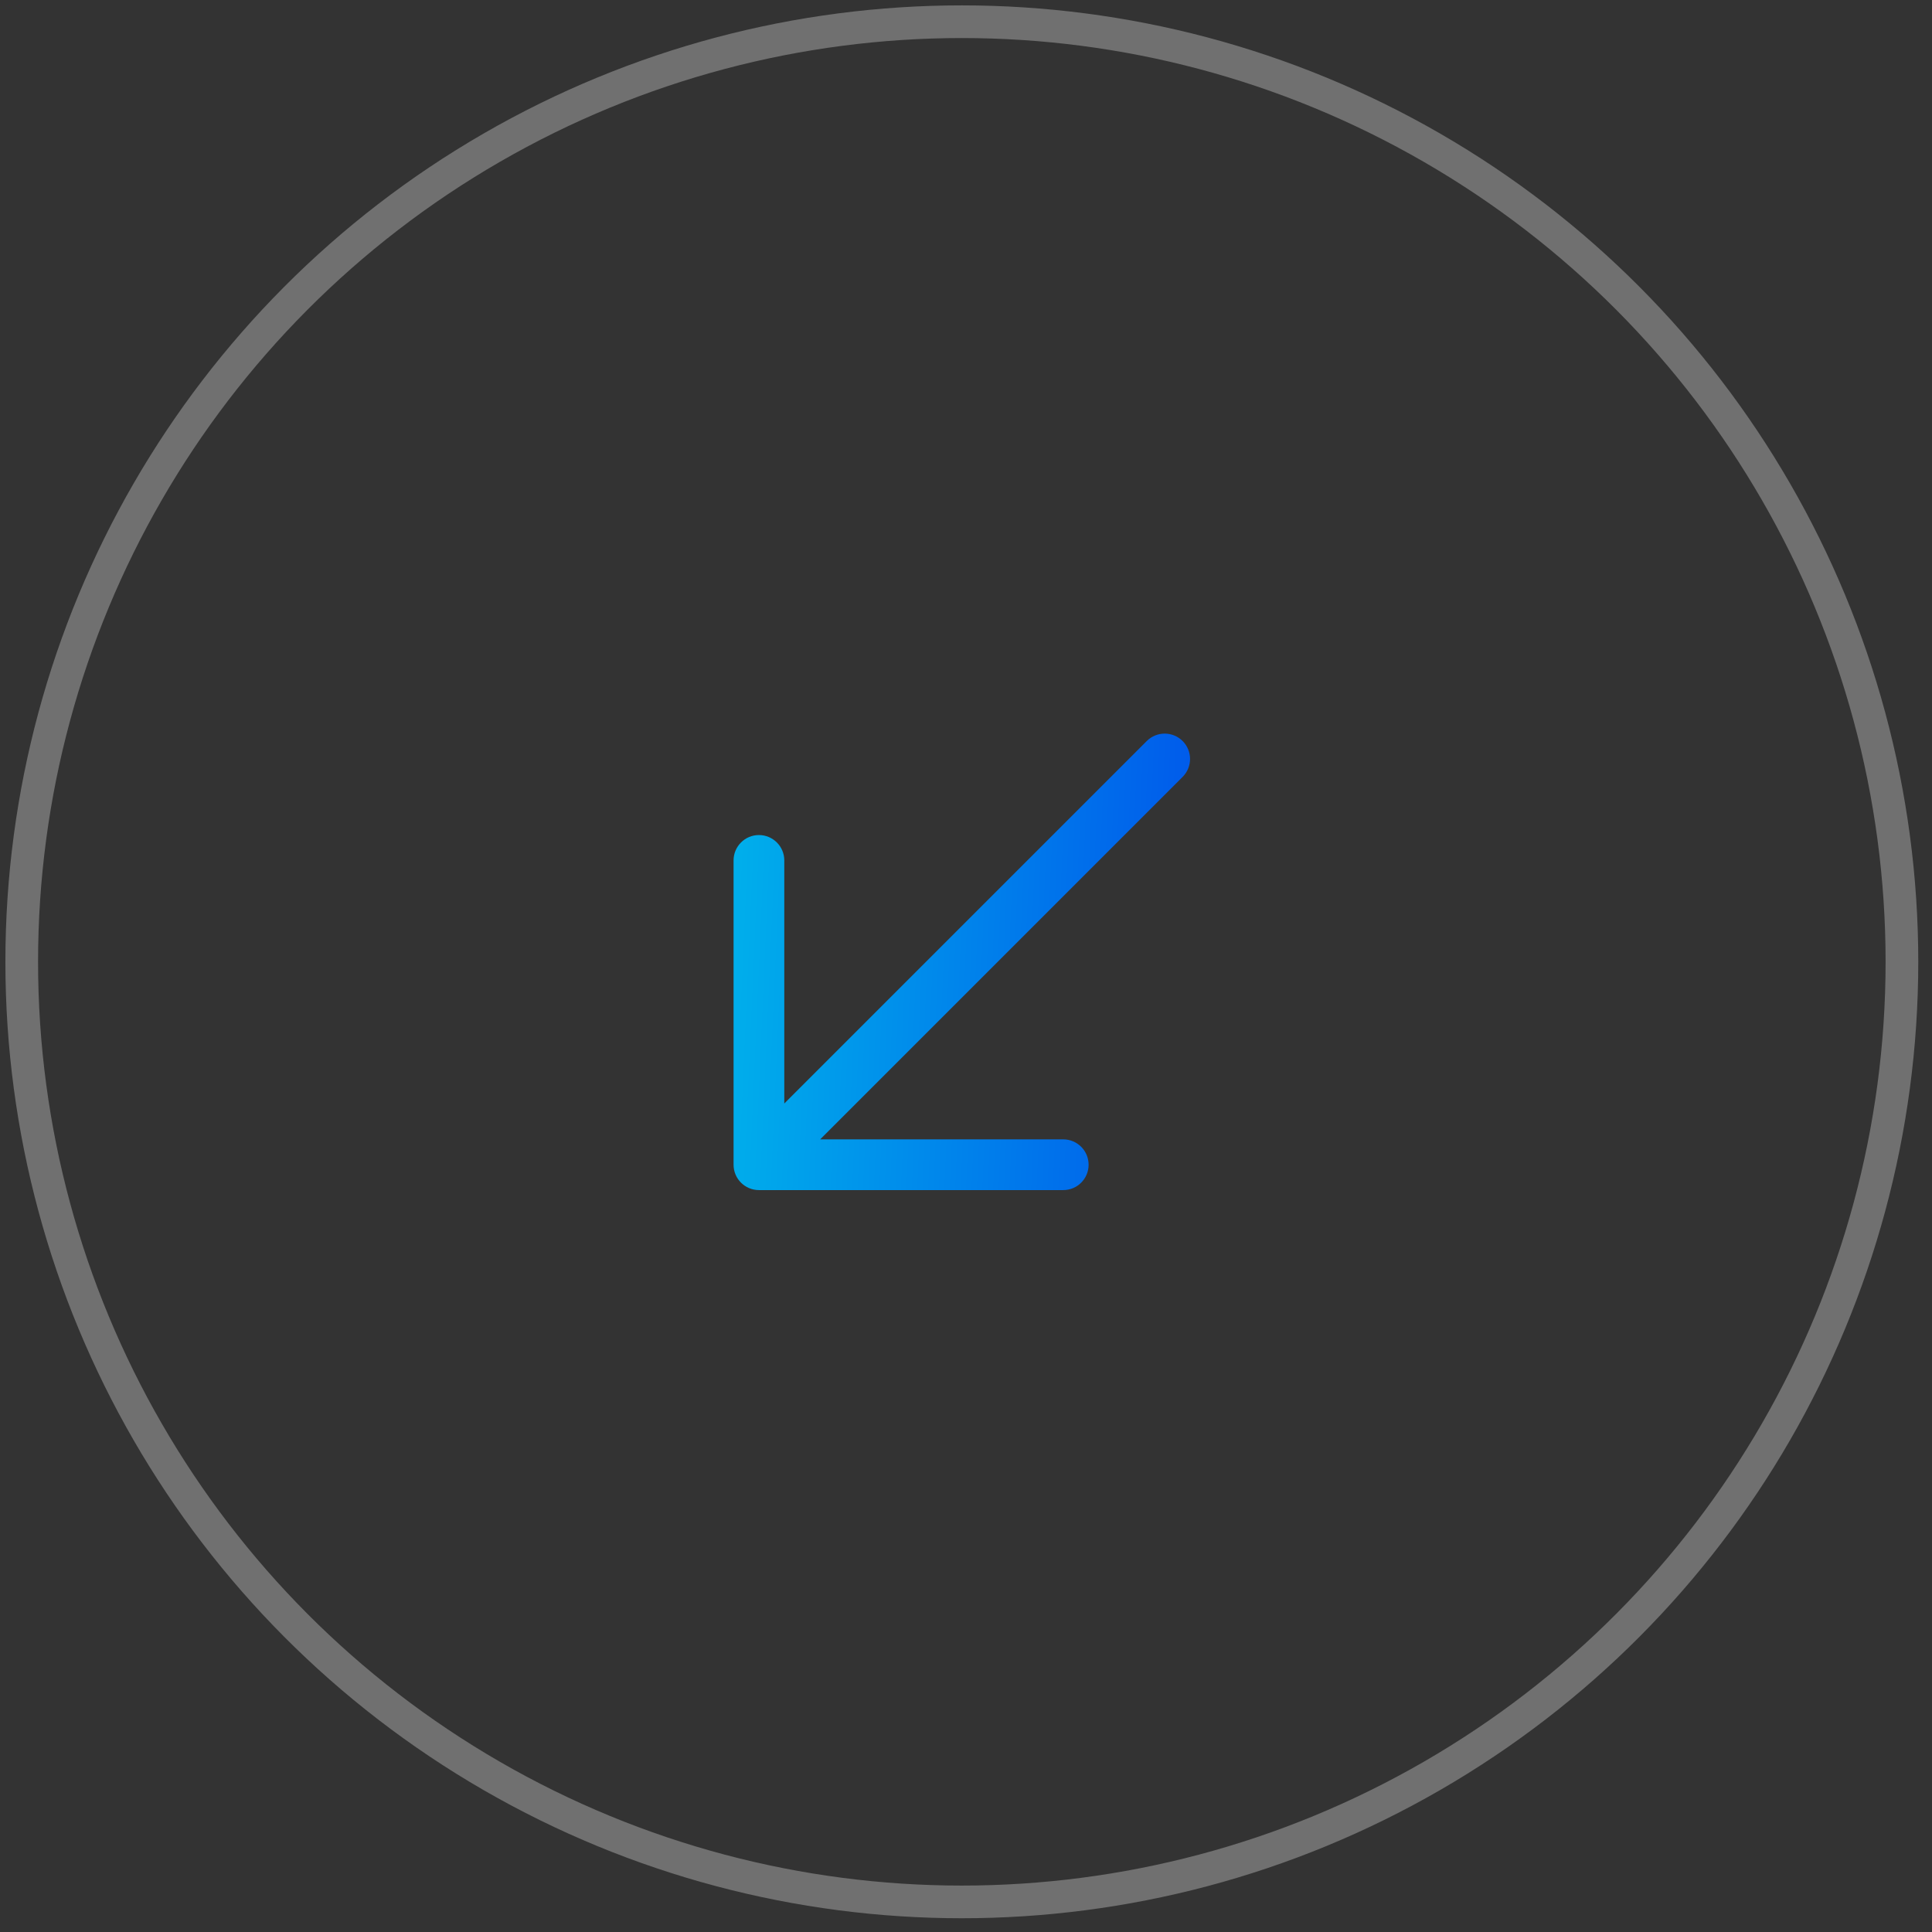 <?xml version="1.0" encoding="UTF-8"?> <svg xmlns="http://www.w3.org/2000/svg" width="101" height="101" viewBox="0 0 101 101" fill="none"><rect x="0" y="0" width="101" height="101" fill="#333333" stroke="none"/><circle cx="50.282" cy="50.281" r="49.146" transform="rotate(180 50.282 50.281)" stroke="white" stroke-opacity="0.3" stroke-width="1.708"></circle><path fill-rule="evenodd" clip-rule="evenodd" d="M55.584 59.563C56.316 59.563 56.91 60.157 56.91 60.889C56.91 61.621 56.316 62.215 55.584 62.215H39.675C38.943 62.215 38.349 61.621 38.349 60.889V44.98C38.349 44.248 38.943 43.654 39.675 43.654C40.407 43.654 41.001 44.248 41.001 44.98V57.688L59.95 38.739C60.467 38.222 61.307 38.222 61.825 38.739C62.342 39.257 62.342 40.097 61.825 40.614L42.876 59.563H55.584Z" fill="url(#paint0_linear_2255_898)"></path><defs><linearGradient id="paint0_linear_2255_898" x1="64.501" y1="50.283" x2="35.63" y2="48.997" gradientUnits="userSpaceOnUse"><stop stop-color="#0052EB"></stop><stop offset="1" stop-color="#00B8EB"></stop></linearGradient></defs></svg> 